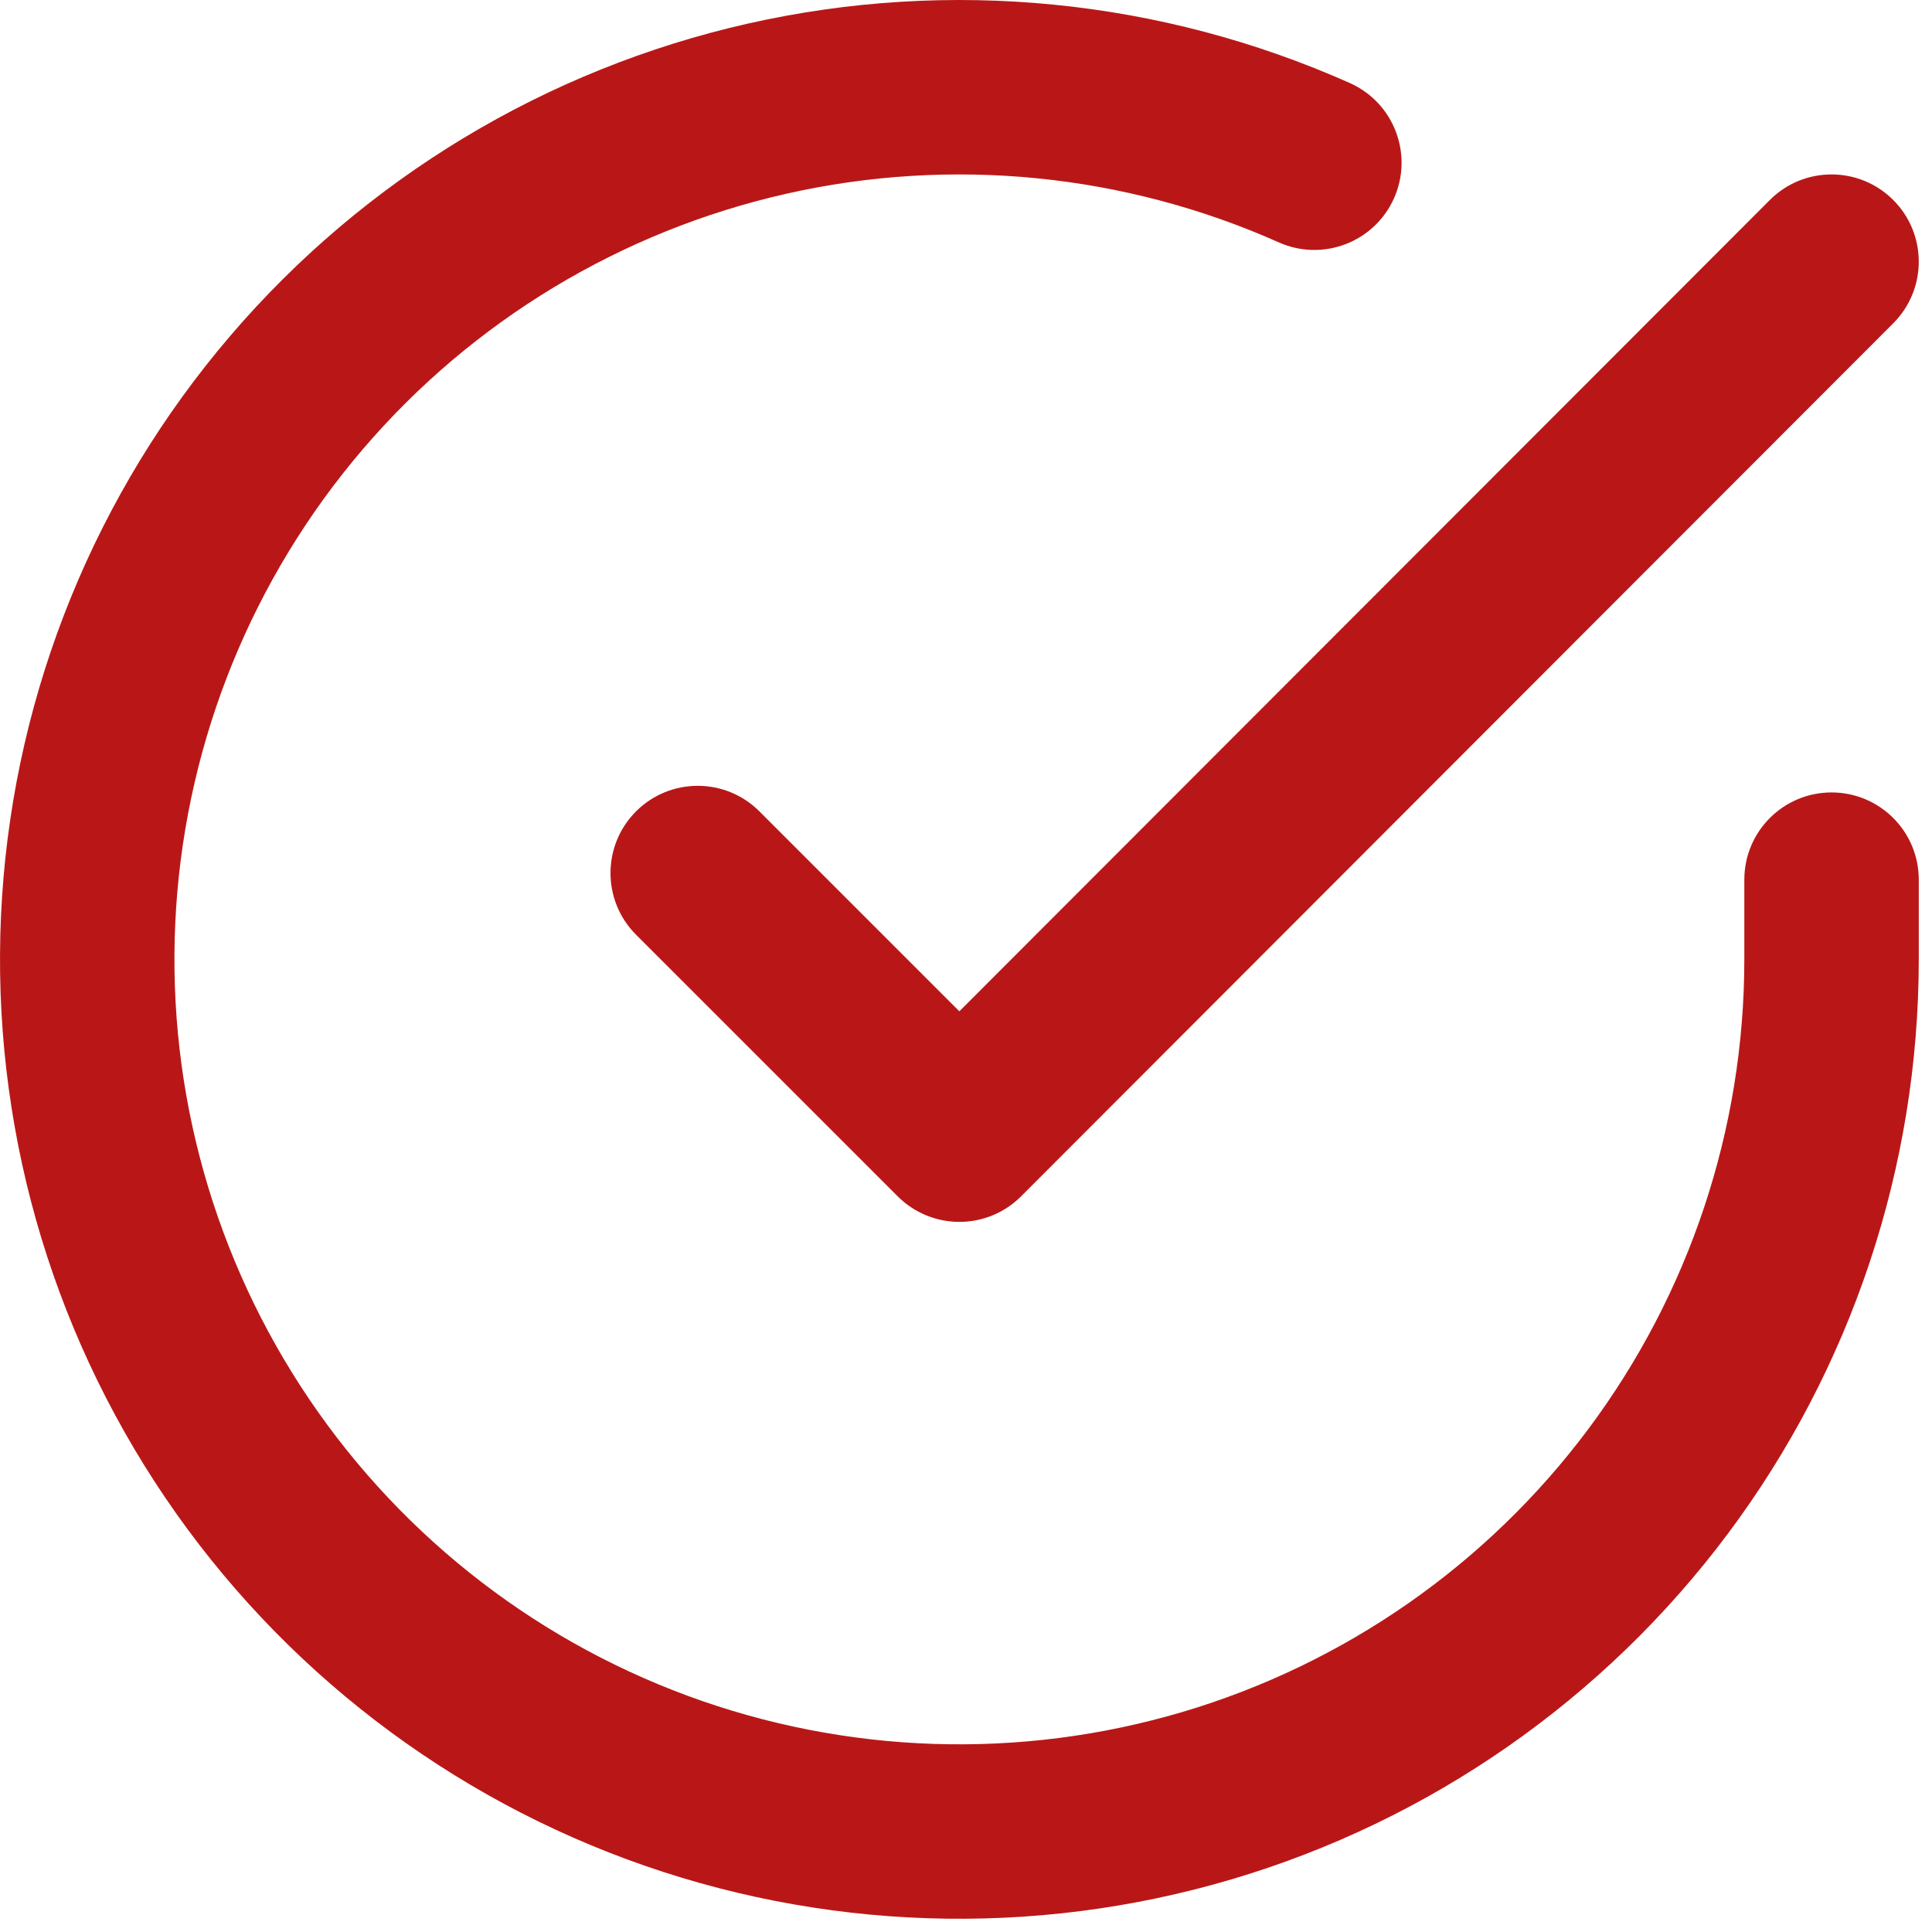 <svg width="73" height="73" viewBox="0 0 73 73" fill="none" xmlns="http://www.w3.org/2000/svg">
<path fill-rule="evenodd" clip-rule="evenodd" d="M48.321 9.159C42.479 6.556 35.952 5.911 29.714 7.32C23.475 8.73 17.859 12.118 13.704 16.98C9.549 21.842 7.076 27.917 6.655 34.298C6.234 40.68 7.888 47.027 11.369 52.393C14.85 57.758 19.972 61.855 25.971 64.071C31.971 66.288 38.526 66.505 44.659 64.692C50.793 62.879 56.175 59.131 60.005 54.008C63.834 48.886 65.905 42.663 65.909 36.267V33.237C65.909 31.417 67.385 29.942 69.204 29.942C71.025 29.942 72.5 31.417 72.5 33.237V36.269C72.496 44.086 69.964 51.694 65.284 57.955C60.603 64.216 54.024 68.796 46.528 71.012C39.032 73.229 31.02 72.963 23.687 70.254C16.355 67.545 10.094 62.538 5.84 55.98C1.585 49.422 -0.436 41.665 0.079 33.865C0.593 26.065 3.615 18.64 8.694 12.698C13.773 6.755 20.636 2.614 28.261 0.891C35.886 -0.831 43.864 -0.043 51.004 3.138C52.666 3.879 53.413 5.827 52.673 7.49C51.932 9.152 49.984 9.899 48.321 9.159ZM71.534 7.555C72.821 8.841 72.822 10.928 71.536 12.215L38.581 45.203C37.964 45.822 37.125 46.169 36.251 46.169C35.377 46.169 34.538 45.822 33.92 45.204L24.033 35.318C22.746 34.031 22.746 31.944 24.033 30.657C25.32 29.37 27.407 29.37 28.694 30.657L36.249 38.212L66.873 7.557C68.159 6.27 70.246 6.269 71.534 7.555Z" fill="#B91717"/>
</svg>
